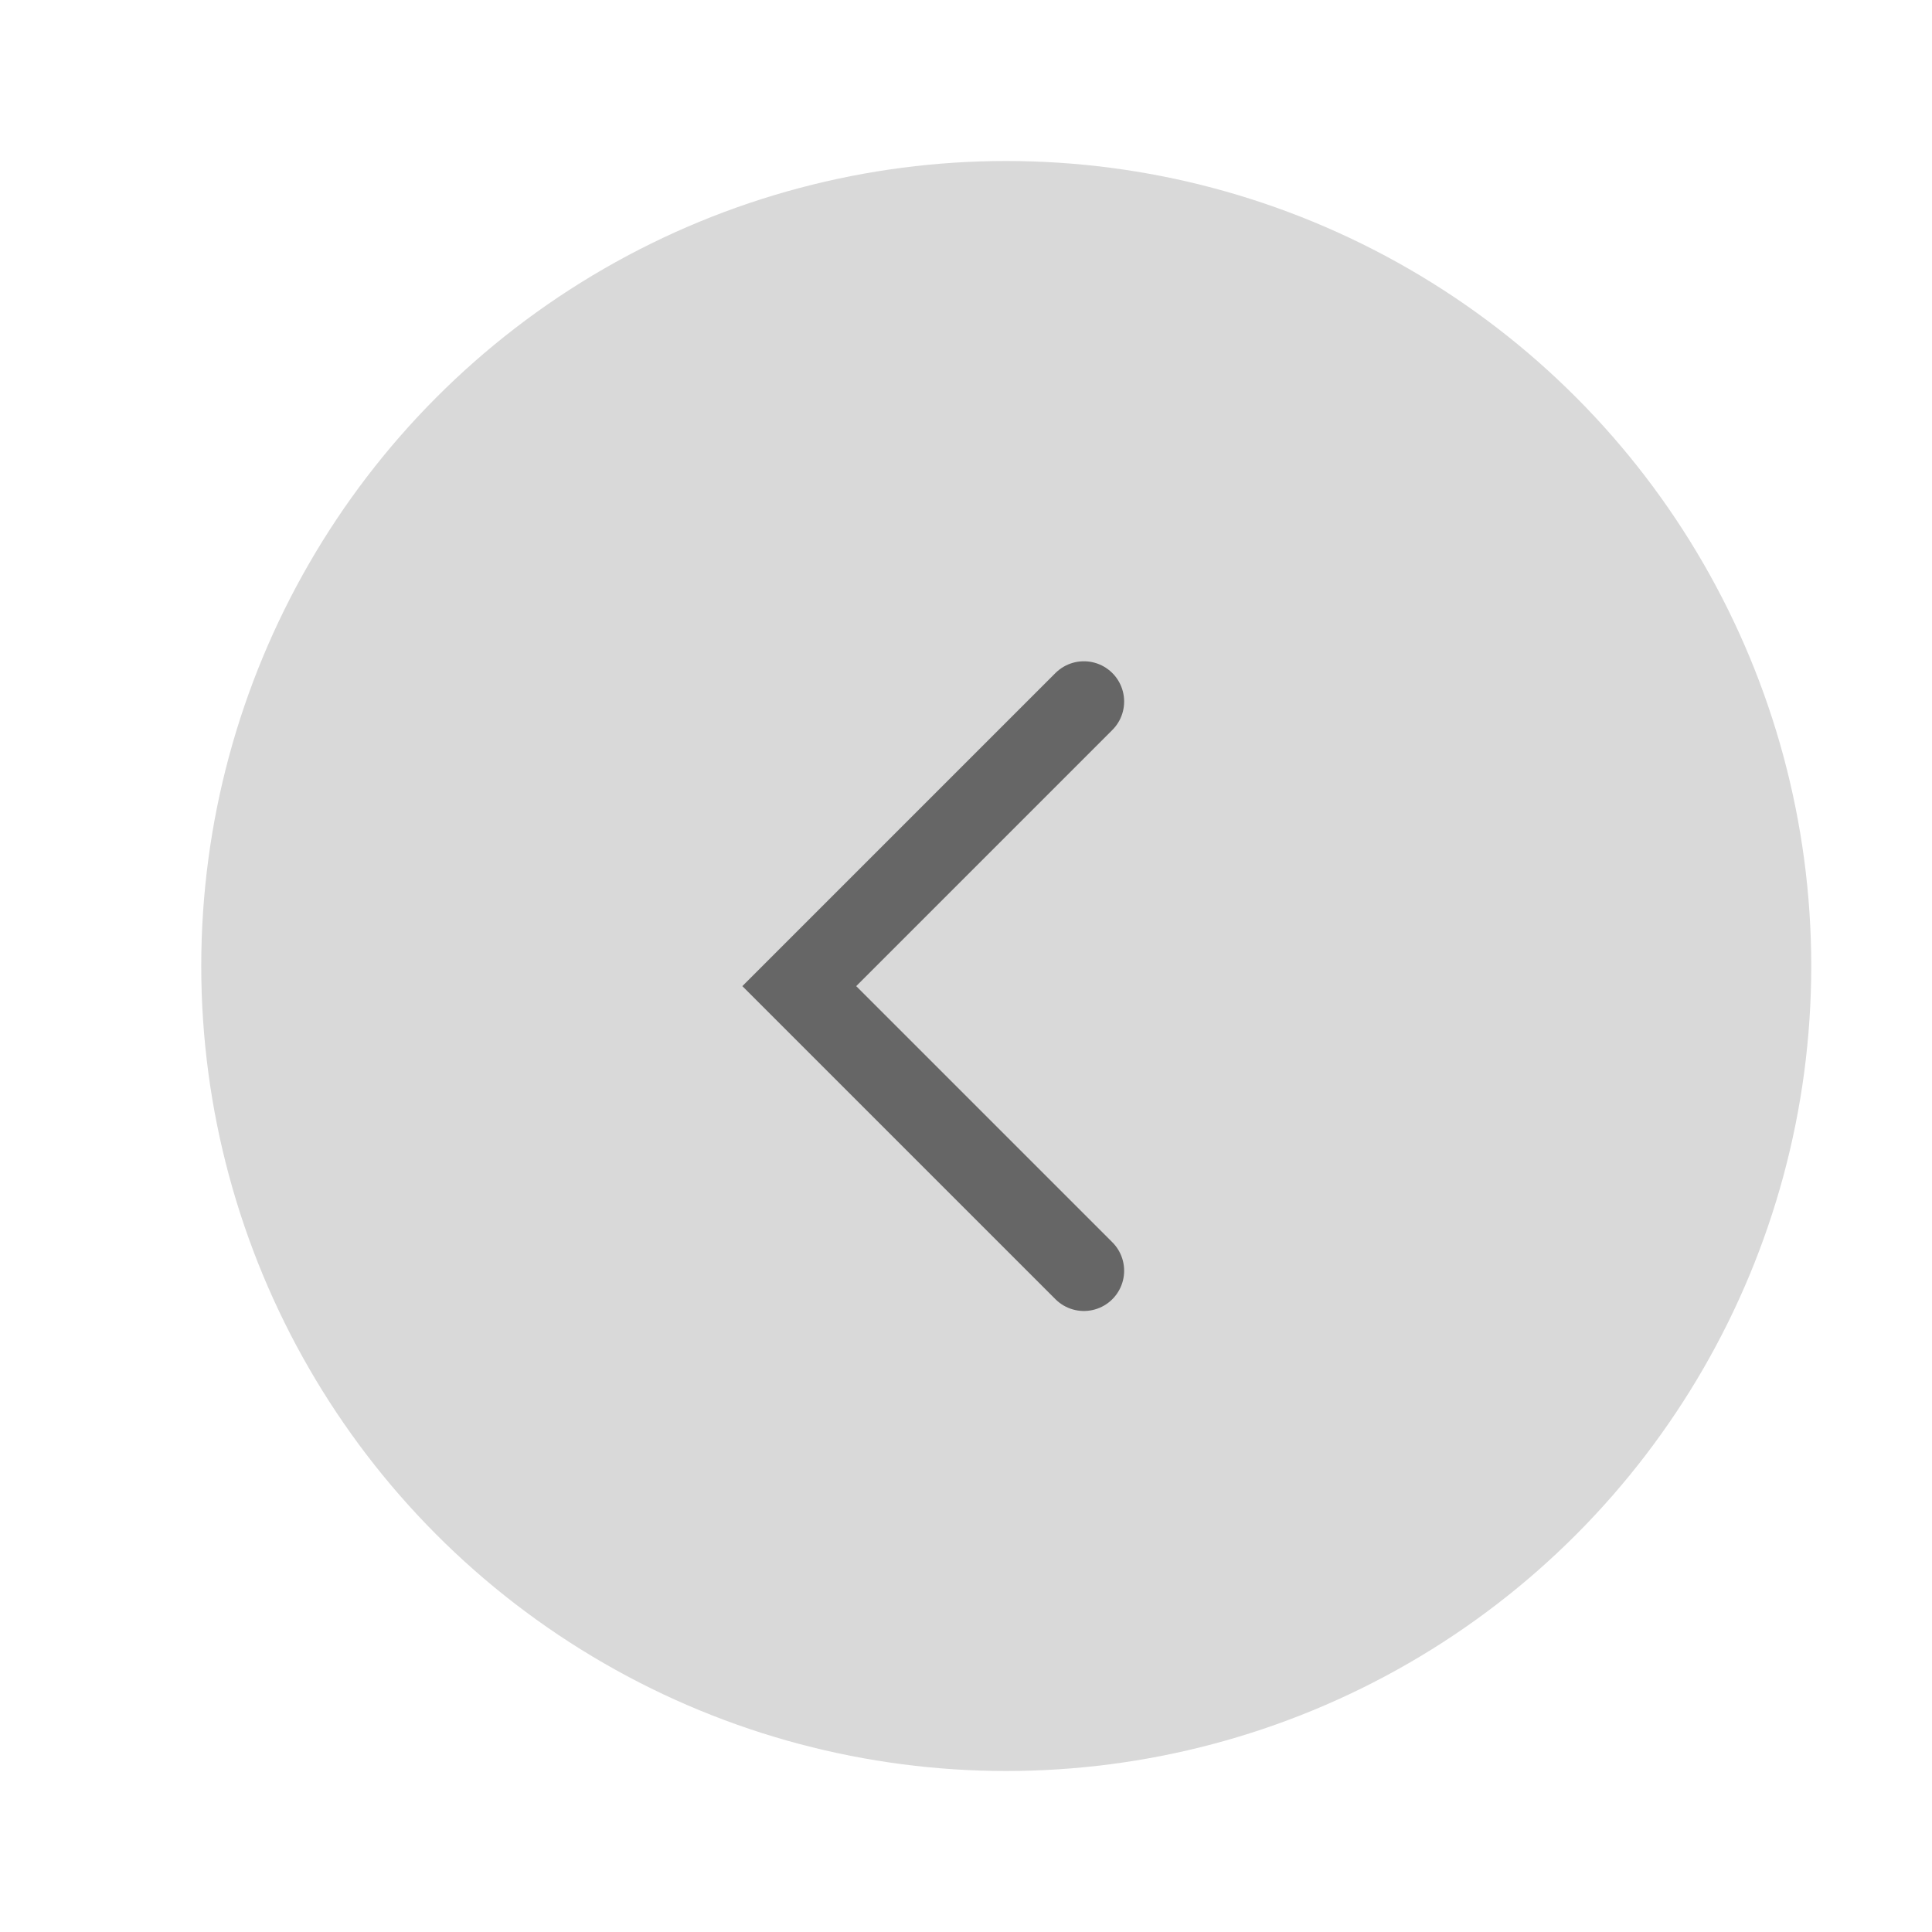 <svg width="48" height="48" viewBox="0 0 48 48" fill="none" xmlns="http://www.w3.org/2000/svg">
<circle cx="25" cy="24" r="20" transform="rotate(-180 25 24)" fill="#D9D9D9"/>
<path d="M26.929 17.429L19.858 24.5L26.929 31.571" stroke="#666666" stroke-width="2" stroke-linecap="round"/>
</svg>
